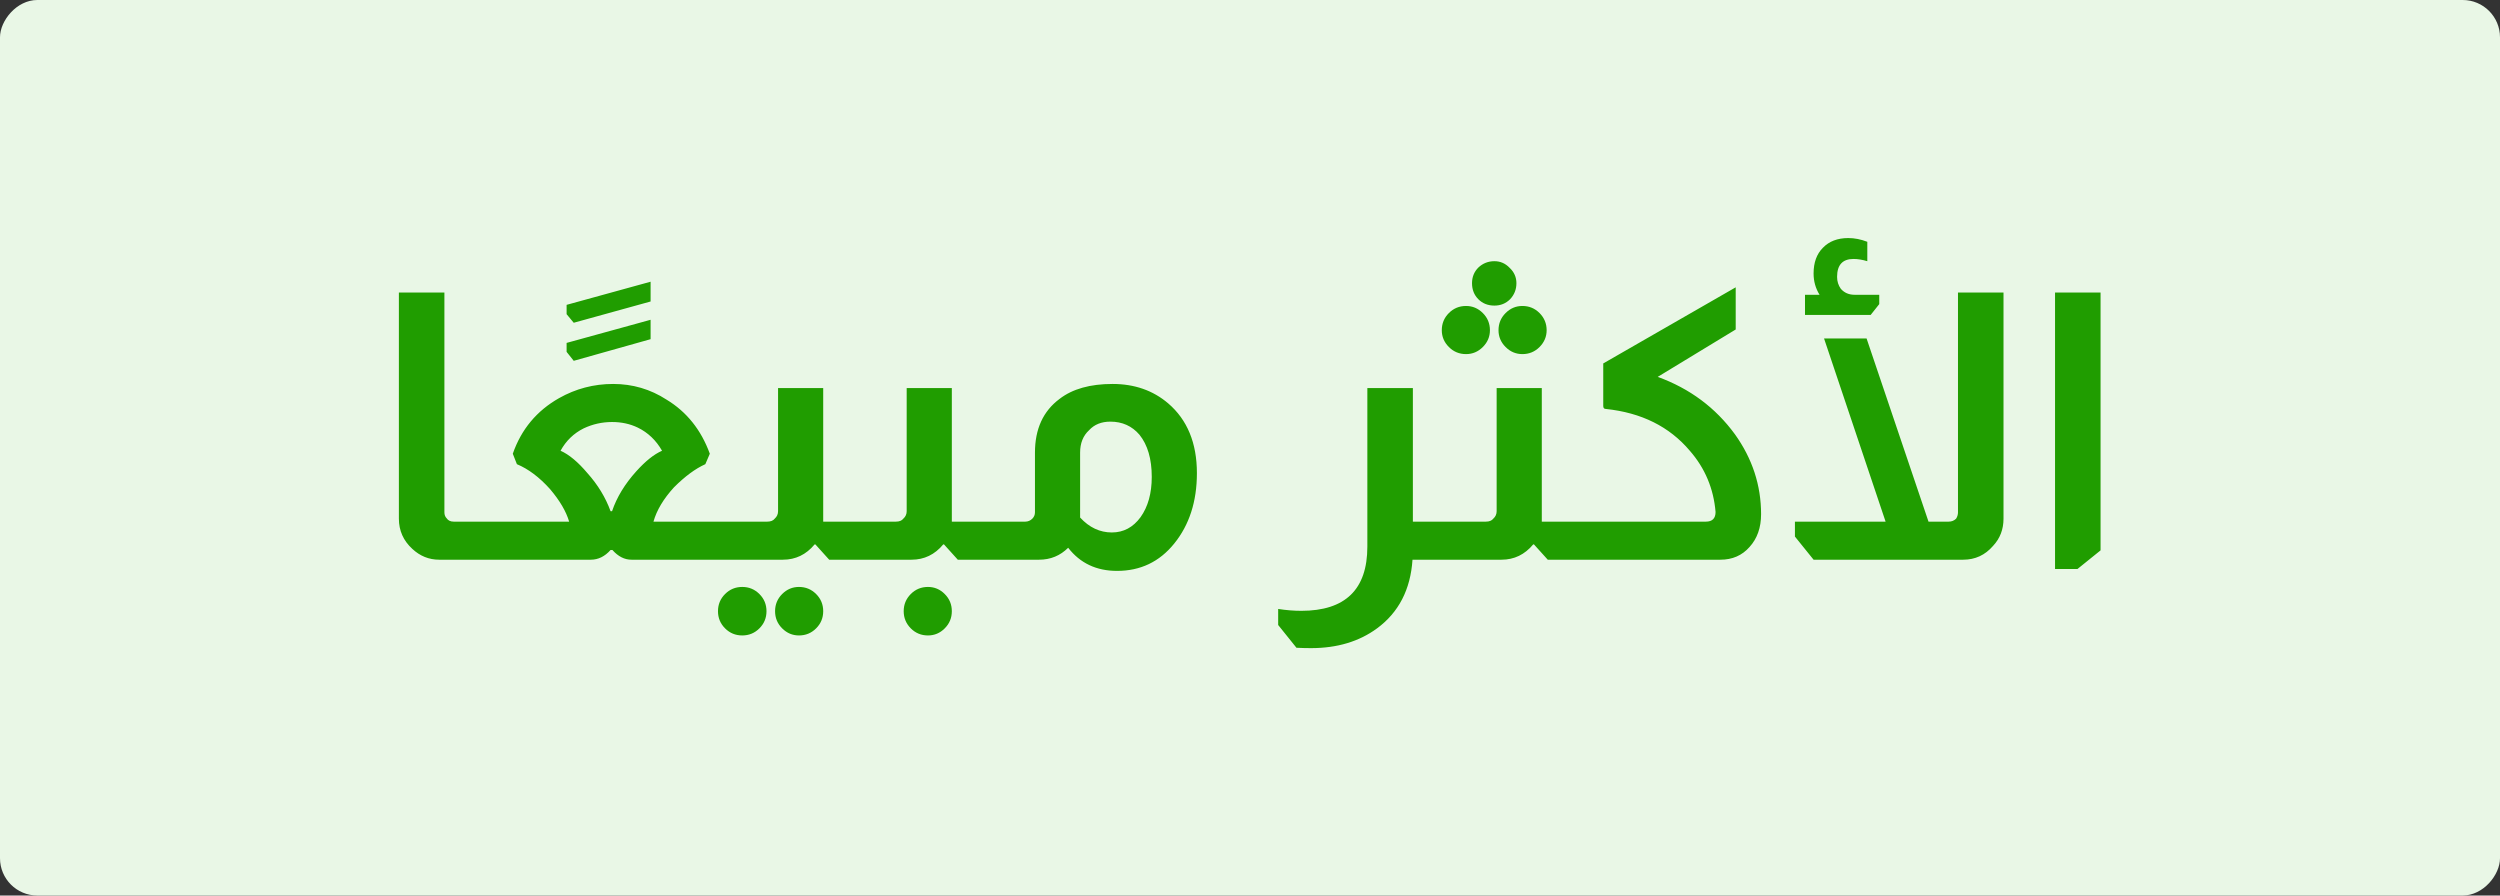 <svg width="67" height="24" viewBox="0 0 67 24" fill="none" xmlns="http://www.w3.org/2000/svg">
<rect x="0" y="0" width="67" height="24" fill="#333333" stroke="none"/>
<rect width="67" height="24" rx="1" transform="matrix(-1 0 0 1 67 0)" fill="#E9F7E6"/>
<path d="M11.91 7.84V13.73C11.91 13.797 11.93 13.85 11.97 13.89C12.01 13.95 12.073 13.98 12.16 13.98H12.42V15H11.77C11.497 15 11.257 14.903 11.05 14.71C10.81 14.49 10.69 14.22 10.69 13.9V7.84H11.91ZM17.436 8.08L15.376 8.65L15.185 8.42V8.17L17.436 7.55V8.08ZM17.436 9.09L15.376 9.67L15.185 9.43V9.19L17.436 8.57V9.09ZM13.743 12.16C13.97 11.507 14.383 11.01 14.983 10.67C15.43 10.417 15.913 10.29 16.433 10.29C16.953 10.29 17.43 10.43 17.863 10.71C18.403 11.037 18.79 11.52 19.023 12.16L18.903 12.44C18.636 12.56 18.356 12.767 18.063 13.06C17.783 13.367 17.599 13.673 17.513 13.98H19.123V15H16.923C16.736 15 16.566 14.913 16.413 14.74H16.363C16.209 14.913 16.033 15 15.833 15H12.353V13.98H15.253C15.173 13.707 15.003 13.417 14.743 13.11C14.456 12.79 14.159 12.567 13.853 12.44L13.743 12.16ZM17.743 12.08C17.583 11.8 17.366 11.593 17.093 11.46C16.886 11.36 16.656 11.31 16.403 11.31C16.136 11.31 15.883 11.367 15.643 11.48C15.376 11.613 15.169 11.813 15.023 12.08C15.249 12.18 15.489 12.38 15.743 12.68C16.023 12.993 16.23 13.333 16.363 13.7H16.403C16.529 13.327 16.746 12.97 17.053 12.63C17.299 12.357 17.529 12.173 17.743 12.08ZM22.062 10.4V13.83V13.98H22.572V15H22.222L21.852 14.59H21.832C21.605 14.863 21.322 15 20.982 15H19.052V13.98H20.562C20.655 13.98 20.722 13.953 20.762 13.9C20.822 13.847 20.852 13.78 20.852 13.7V10.4H22.062ZM19.892 15.73C20.072 15.73 20.225 15.793 20.352 15.92C20.479 16.047 20.542 16.2 20.542 16.38C20.542 16.56 20.479 16.713 20.352 16.84C20.225 16.967 20.072 17.03 19.892 17.03C19.712 17.03 19.559 16.967 19.432 16.84C19.305 16.713 19.242 16.56 19.242 16.38C19.242 16.2 19.305 16.047 19.432 15.92C19.559 15.793 19.712 15.73 19.892 15.73ZM21.412 15.73C21.592 15.73 21.745 15.793 21.872 15.92C21.999 16.047 22.062 16.2 22.062 16.38C22.062 16.56 21.999 16.713 21.872 16.84C21.745 16.967 21.592 17.03 21.412 17.03C21.239 17.03 21.089 16.967 20.962 16.84C20.835 16.713 20.772 16.56 20.772 16.38C20.772 16.2 20.835 16.047 20.962 15.92C21.089 15.793 21.239 15.73 21.412 15.73ZM25.509 10.4V13.83V13.98H26.019V15H25.669L25.299 14.59H25.279C25.053 14.863 24.769 15 24.429 15H22.499V13.98H24.009C24.103 13.98 24.169 13.953 24.209 13.9C24.269 13.847 24.299 13.78 24.299 13.7V10.4H25.509ZM24.869 15.73C25.043 15.73 25.193 15.793 25.319 15.92C25.446 16.047 25.509 16.2 25.509 16.38C25.509 16.56 25.446 16.713 25.319 16.84C25.193 16.967 25.043 17.03 24.869 17.03C24.689 17.03 24.536 16.967 24.409 16.84C24.283 16.713 24.219 16.56 24.219 16.38C24.219 16.2 24.283 16.047 24.409 15.92C24.536 15.793 24.689 15.73 24.869 15.73ZM27.737 12.13C27.737 11.497 27.957 11.017 28.397 10.69C28.743 10.423 29.217 10.29 29.817 10.29C30.403 10.29 30.9 10.463 31.307 10.81C31.82 11.25 32.077 11.873 32.077 12.68C32.077 13.44 31.873 14.07 31.467 14.57C31.073 15.057 30.563 15.3 29.937 15.3C29.383 15.3 28.947 15.093 28.627 14.68C28.413 14.893 28.153 15 27.847 15H25.937V13.98H27.477C27.55 13.98 27.613 13.953 27.667 13.9C27.713 13.853 27.737 13.797 27.737 13.73V12.13ZM28.947 13.87C29.193 14.137 29.477 14.27 29.797 14.27C30.11 14.27 30.367 14.133 30.567 13.86C30.767 13.58 30.867 13.22 30.867 12.78C30.867 12.3 30.757 11.923 30.537 11.65C30.337 11.417 30.077 11.3 29.757 11.3C29.517 11.3 29.327 11.377 29.187 11.53C29.027 11.677 28.947 11.877 28.947 12.13V13.87ZM37.865 10.4V13.98H38.375V15H37.855C37.802 15.8 37.485 16.413 36.905 16.84C36.425 17.193 35.835 17.37 35.135 17.37C35.015 17.37 34.885 17.367 34.745 17.36L34.255 16.75V16.32C34.468 16.353 34.675 16.37 34.875 16.37C36.055 16.37 36.645 15.797 36.645 14.65V10.4H37.865ZM40.05 7C40.21 7 40.346 7.06 40.46 7.18C40.58 7.293 40.64 7.43 40.64 7.59C40.64 7.757 40.583 7.9 40.47 8.02C40.356 8.133 40.217 8.19 40.05 8.19C39.877 8.19 39.733 8.133 39.62 8.02C39.507 7.907 39.45 7.763 39.45 7.59C39.45 7.423 39.507 7.283 39.62 7.17C39.74 7.057 39.883 7 40.05 7ZM39.29 8.2C39.463 8.2 39.613 8.263 39.74 8.39C39.867 8.517 39.93 8.67 39.93 8.85C39.93 9.023 39.867 9.173 39.74 9.3C39.613 9.427 39.463 9.49 39.29 9.49C39.11 9.49 38.956 9.427 38.83 9.3C38.703 9.173 38.64 9.023 38.64 8.85C38.64 8.67 38.703 8.517 38.83 8.39C38.956 8.263 39.11 8.2 39.29 8.2ZM40.8 8.2C40.98 8.2 41.133 8.263 41.26 8.39C41.386 8.517 41.45 8.67 41.45 8.85C41.45 9.023 41.386 9.173 41.26 9.3C41.133 9.427 40.98 9.49 40.8 9.49C40.627 9.49 40.477 9.427 40.35 9.3C40.223 9.173 40.16 9.023 40.16 8.85C40.16 8.67 40.223 8.517 40.35 8.39C40.477 8.263 40.627 8.2 40.8 8.2ZM41.32 10.4V13.83V13.98H41.83V15H41.48L41.11 14.59H41.09C40.863 14.863 40.58 15 40.24 15H38.31V13.98H39.82C39.913 13.98 39.98 13.953 40.02 13.9C40.08 13.847 40.11 13.78 40.11 13.7V10.4H41.32ZM46.517 7.7V8.83L44.427 10.1C45.287 10.413 45.977 10.927 46.497 11.64C46.964 12.293 47.197 13.007 47.197 13.78C47.197 14.14 47.094 14.433 46.887 14.66C46.687 14.887 46.427 15 46.107 15H41.747V13.98H45.717C45.89 13.98 45.977 13.893 45.977 13.72C45.924 13.093 45.694 12.547 45.287 12.08C44.74 11.433 43.99 11.06 43.037 10.96C42.99 10.96 42.967 10.933 42.967 10.88V9.74L46.517 7.7ZM48.764 7.9C48.657 7.727 48.604 7.537 48.604 7.33C48.604 7.037 48.687 6.807 48.854 6.64C49.021 6.467 49.247 6.38 49.534 6.38C49.701 6.38 49.871 6.413 50.044 6.48V7C49.911 6.96 49.787 6.94 49.674 6.94C49.381 6.94 49.234 7.1 49.234 7.42C49.234 7.54 49.267 7.647 49.334 7.74C49.427 7.847 49.551 7.9 49.704 7.9H50.364V8.15L50.134 8.44H48.374V7.9H48.764ZM53.694 7.84V13.9C53.694 14.187 53.601 14.43 53.414 14.63C53.201 14.877 52.934 15 52.614 15H48.604L48.104 14.38V13.98H50.534L48.884 9.07H50.024L51.684 13.98H52.224C52.304 13.98 52.371 13.953 52.424 13.9C52.457 13.847 52.474 13.79 52.474 13.73V7.84H53.694ZM56.295 7.84V14.75L55.675 15.25H55.075V7.84H56.295Z" fill="#209D00"/>
</svg>
